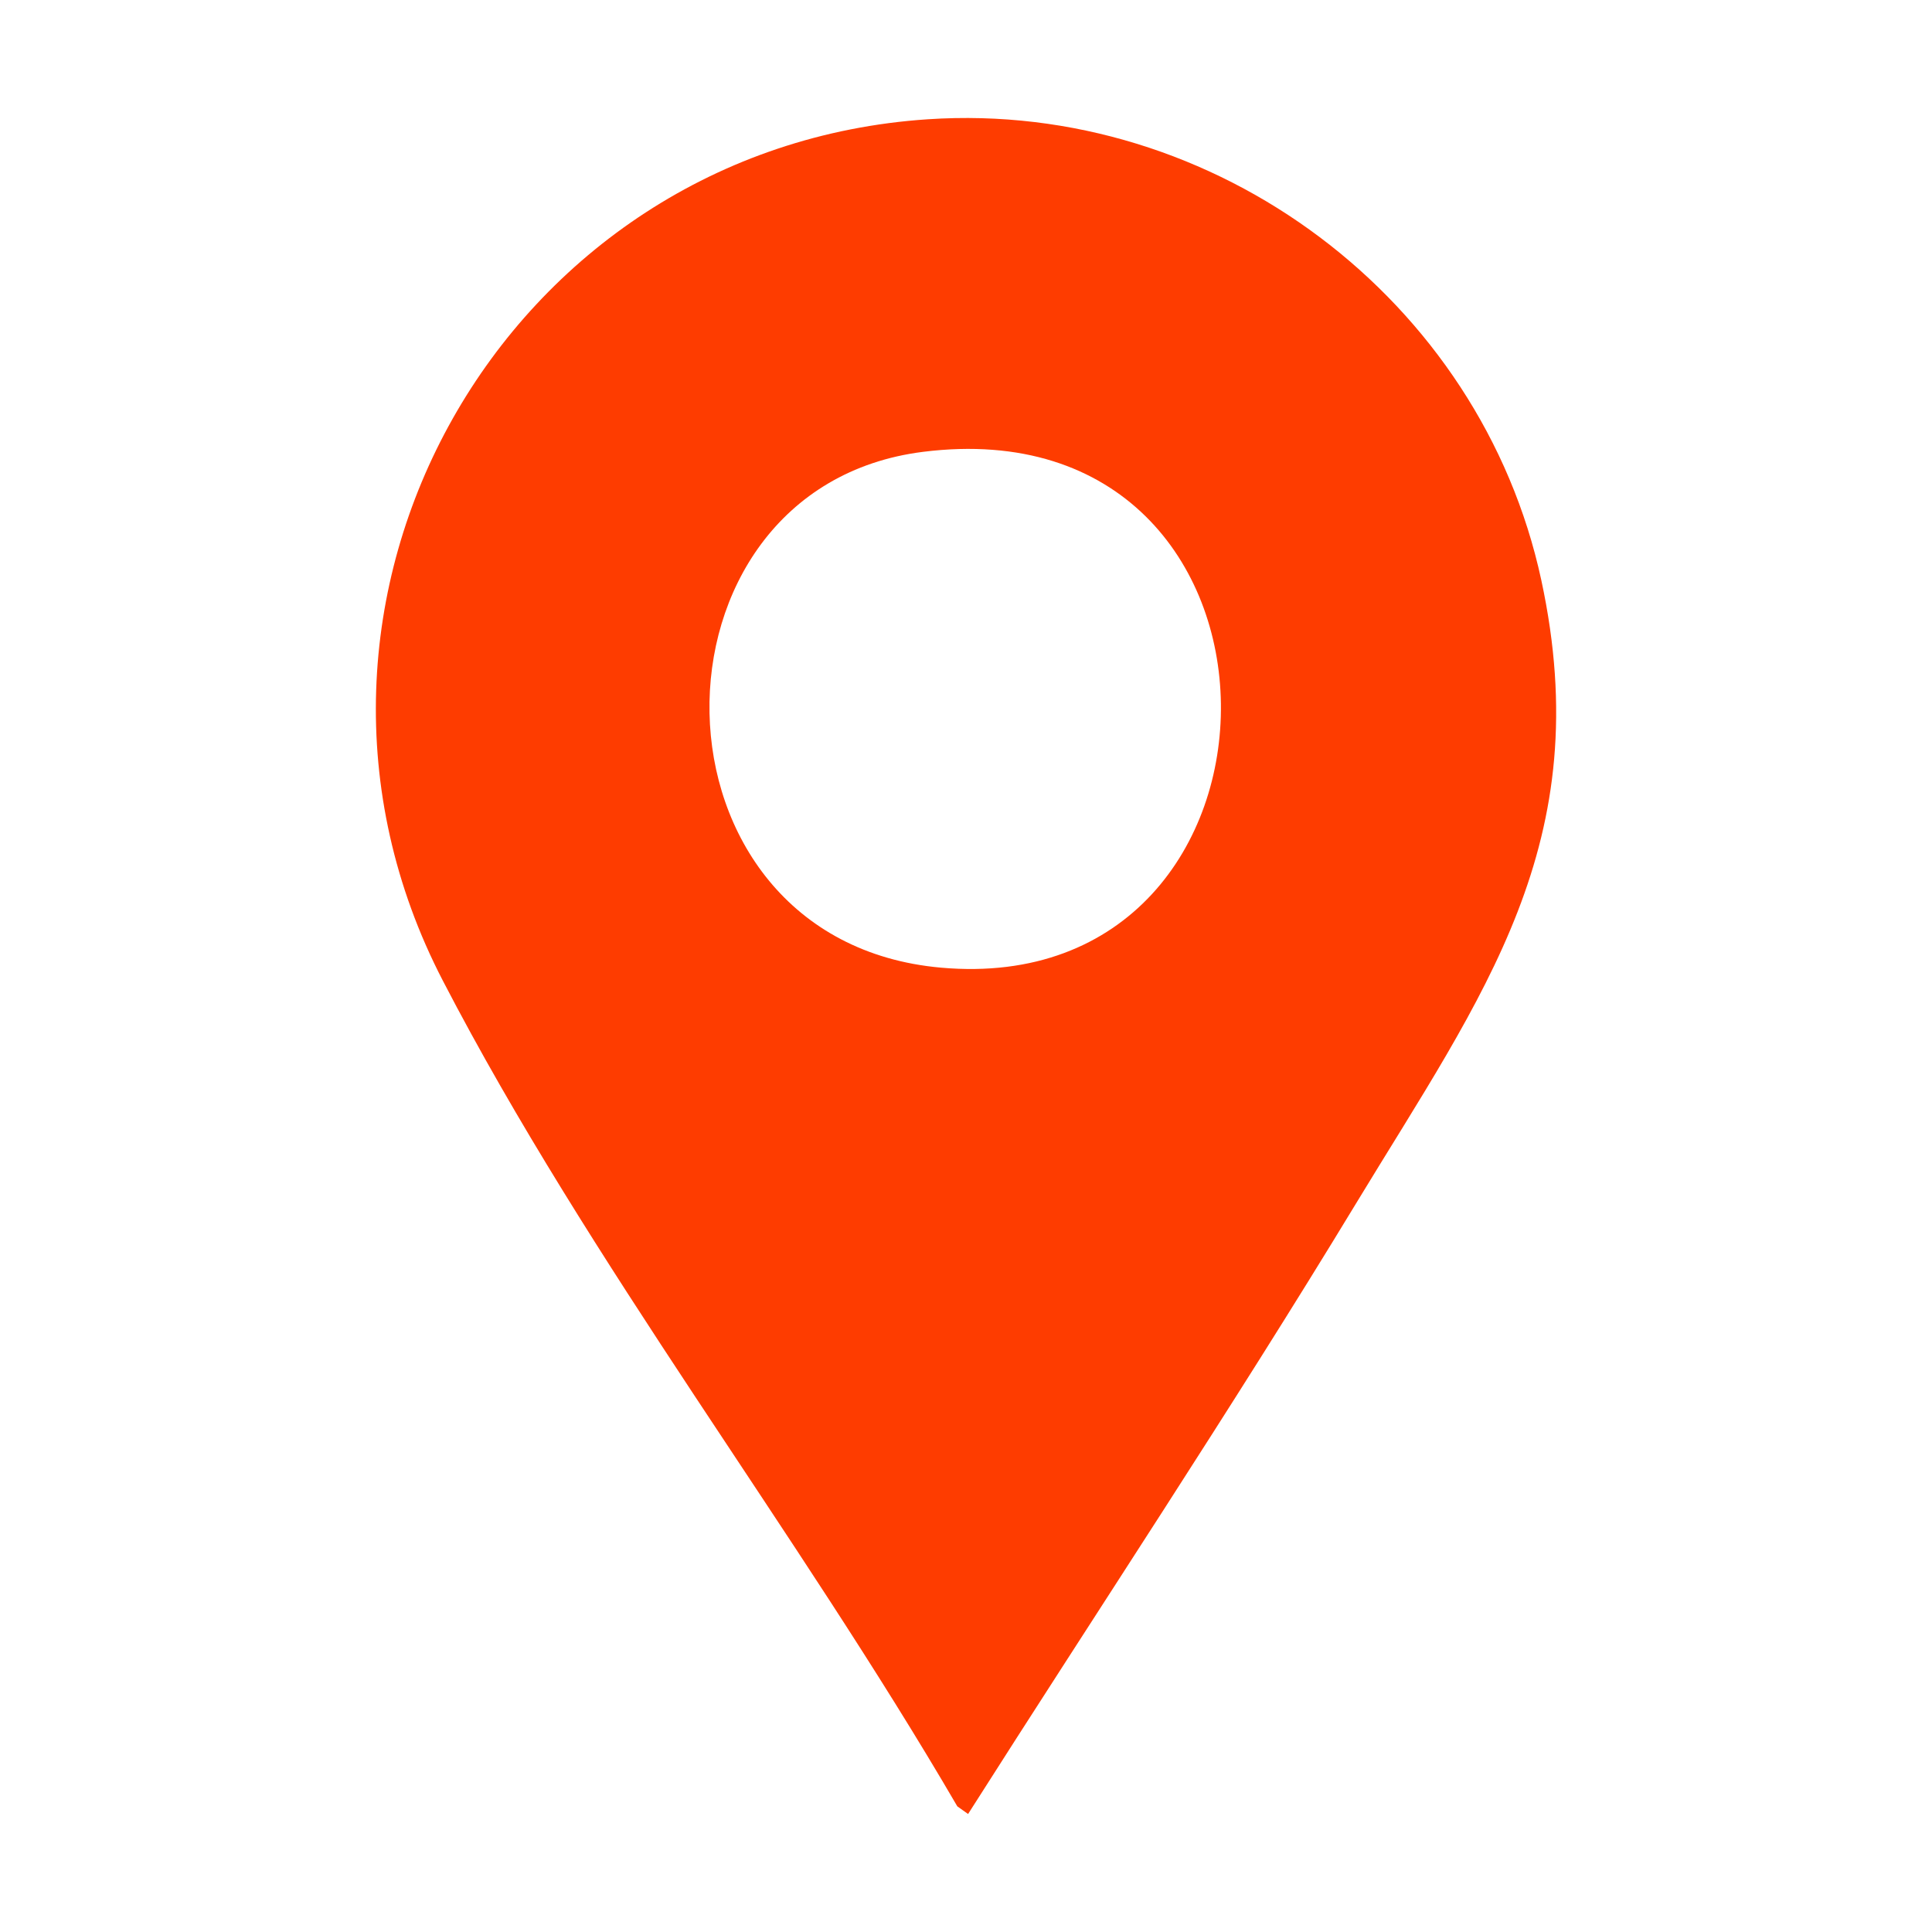 <?xml version="1.0" encoding="UTF-8"?>
<svg id="Livello_1" xmlns="http://www.w3.org/2000/svg" version="1.1" viewBox="0 0 768 768">
  <!-- Generator: Adobe Illustrator 29.5.1, SVG Export Plug-In . SVG Version: 2.1.0 Build 141)  -->
  <defs>
    <style>
      .st0 {
        fill: #fe3c00;
      }
    </style>
  </defs>
  <path class="st0" d="M368.86,47.41c114.33-7.61,219.74,71.54,243.82,183.15,22.55,104.53-23.04,164.42-73.66,247.88-49.68,81.91-102.8,161.82-154.19,242.65l-4.28-3.04c-63.82-109.54-146.34-216-204.53-328.25C98,239.3,200.32,58.62,368.86,47.41ZM366.94,179.61c-114.69,14.39-114.07,194.25,7.12,205.05,148.95,13.28,150.14-224.79-7.12-205.05Z"/>
</svg>